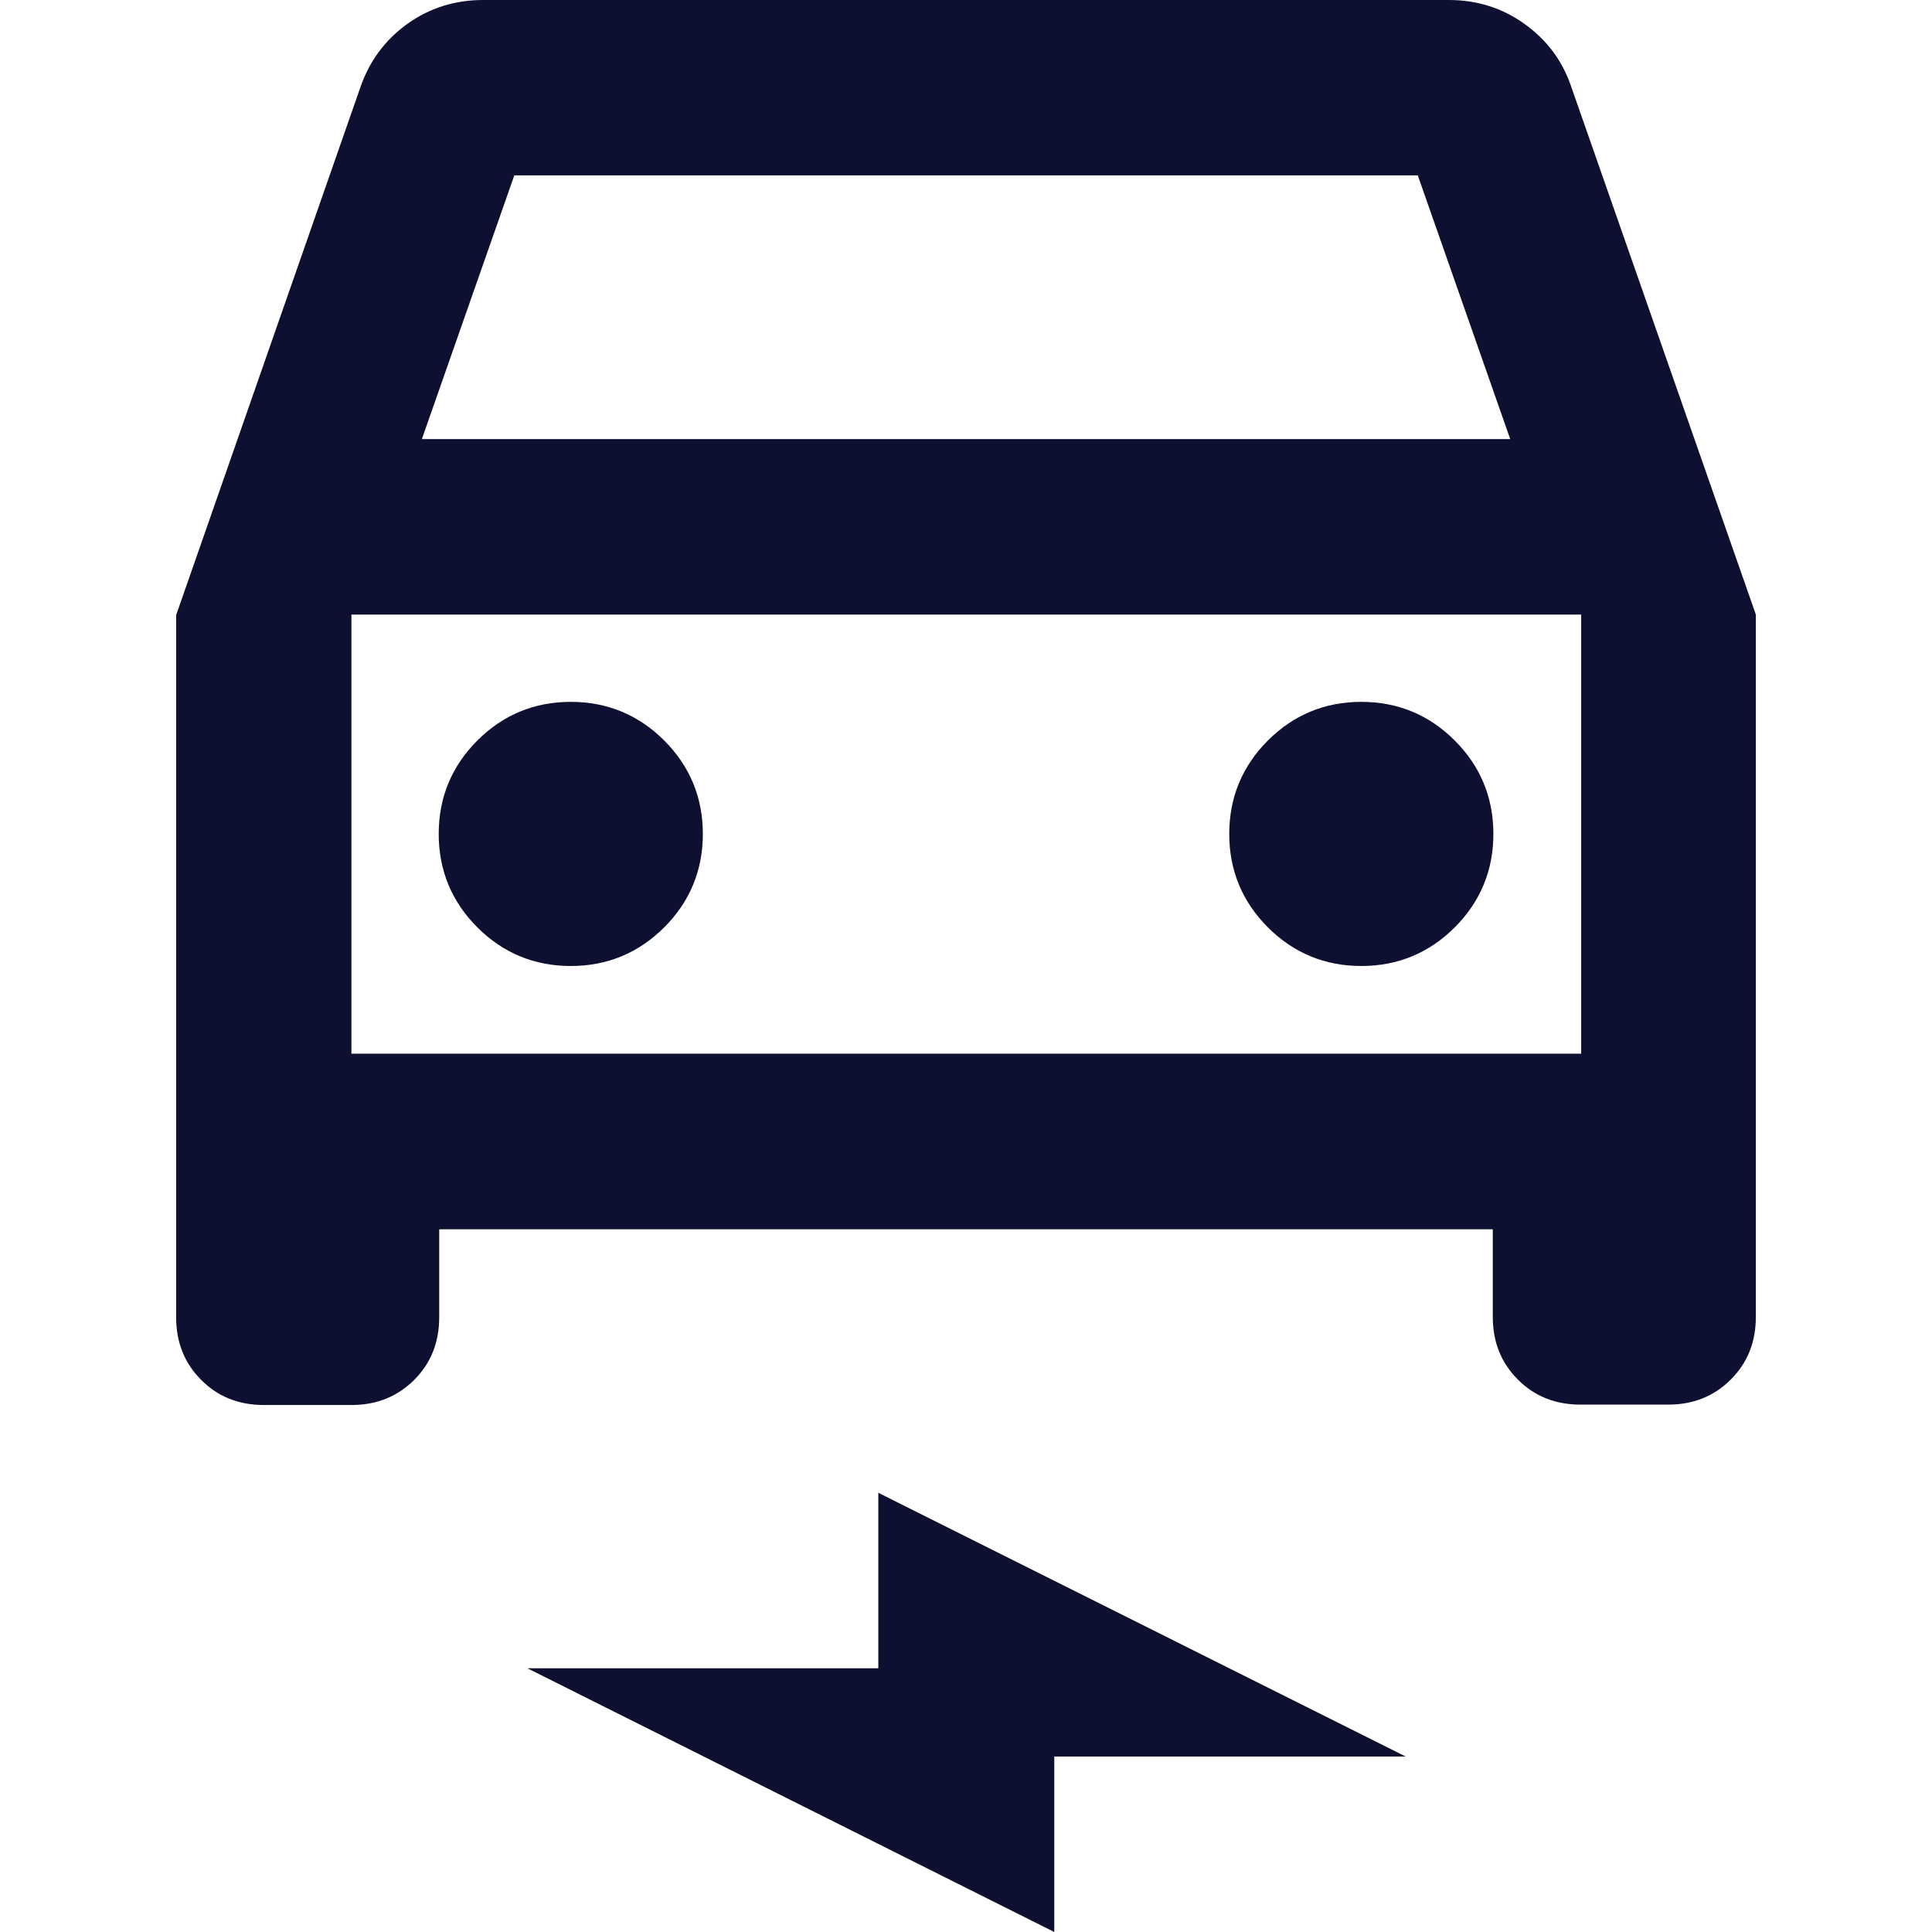 <?xml version="1.0" encoding="UTF-8"?><svg id="uuid-979977cf-b52a-470a-8df7-e3fb18cbd4d2" xmlns="http://www.w3.org/2000/svg" viewBox="0 0 195 195"><path d="m35.47,106.35h124.12v-44.32H35.47v44.32Zm101.93-8.85c3.69,0,6.85-1.32,9.43-3.9s3.9-5.74,3.9-9.43-1.32-6.85-3.9-9.43c-2.58-2.58-5.74-3.9-9.43-3.9s-6.85,1.32-9.43,3.9c-2.58,2.58-3.9,5.74-3.9,9.43s1.32,6.85,3.9,9.43,5.74,3.9,9.43,3.9Zm-79.79,0c3.69,0,6.85-1.32,9.43-3.9s3.9-5.74,3.9-9.43-1.32-6.85-3.9-9.43-5.74-3.9-9.43-3.9-6.85,1.32-9.43,3.9-3.9,5.74-3.9,9.43,1.32,6.85,3.9,9.43,5.74,3.9,9.43,3.9Zm-15.07-53.18h109.89l-9.33-26.62H51.91l-9.33,26.62h-.05,0Zm1.79,79.79v8.85c0,2.53-.84,4.64-2.53,6.32s-3.79,2.53-6.32,2.53h-8.85c-2.53,0-4.64-.84-6.32-2.53-1.69-1.69-2.53-3.79-2.53-6.32V62.08L36.36,8.85c.9-2.64,2.48-4.8,4.74-6.43,2.27-1.63,4.85-2.42,7.64-2.42h97.5c2.79,0,5.38.79,7.64,2.42,2.27,1.63,3.85,3.74,4.74,6.43l18.6,53.18v70.89c0,2.53-.84,4.64-2.53,6.32-1.69,1.69-3.79,2.53-6.32,2.53h-8.85c-2.53,0-4.64-.84-6.32-2.53-1.69-1.69-2.53-3.79-2.53-6.32v-8.85H44.38l-.05.05h0Z" fill="#0e1032"/><path d="m106.41,195l-53.18-26.62h35.42v-17.71l53.23,26.62h-35.47v17.71Z" fill="#0e1032"/></svg>